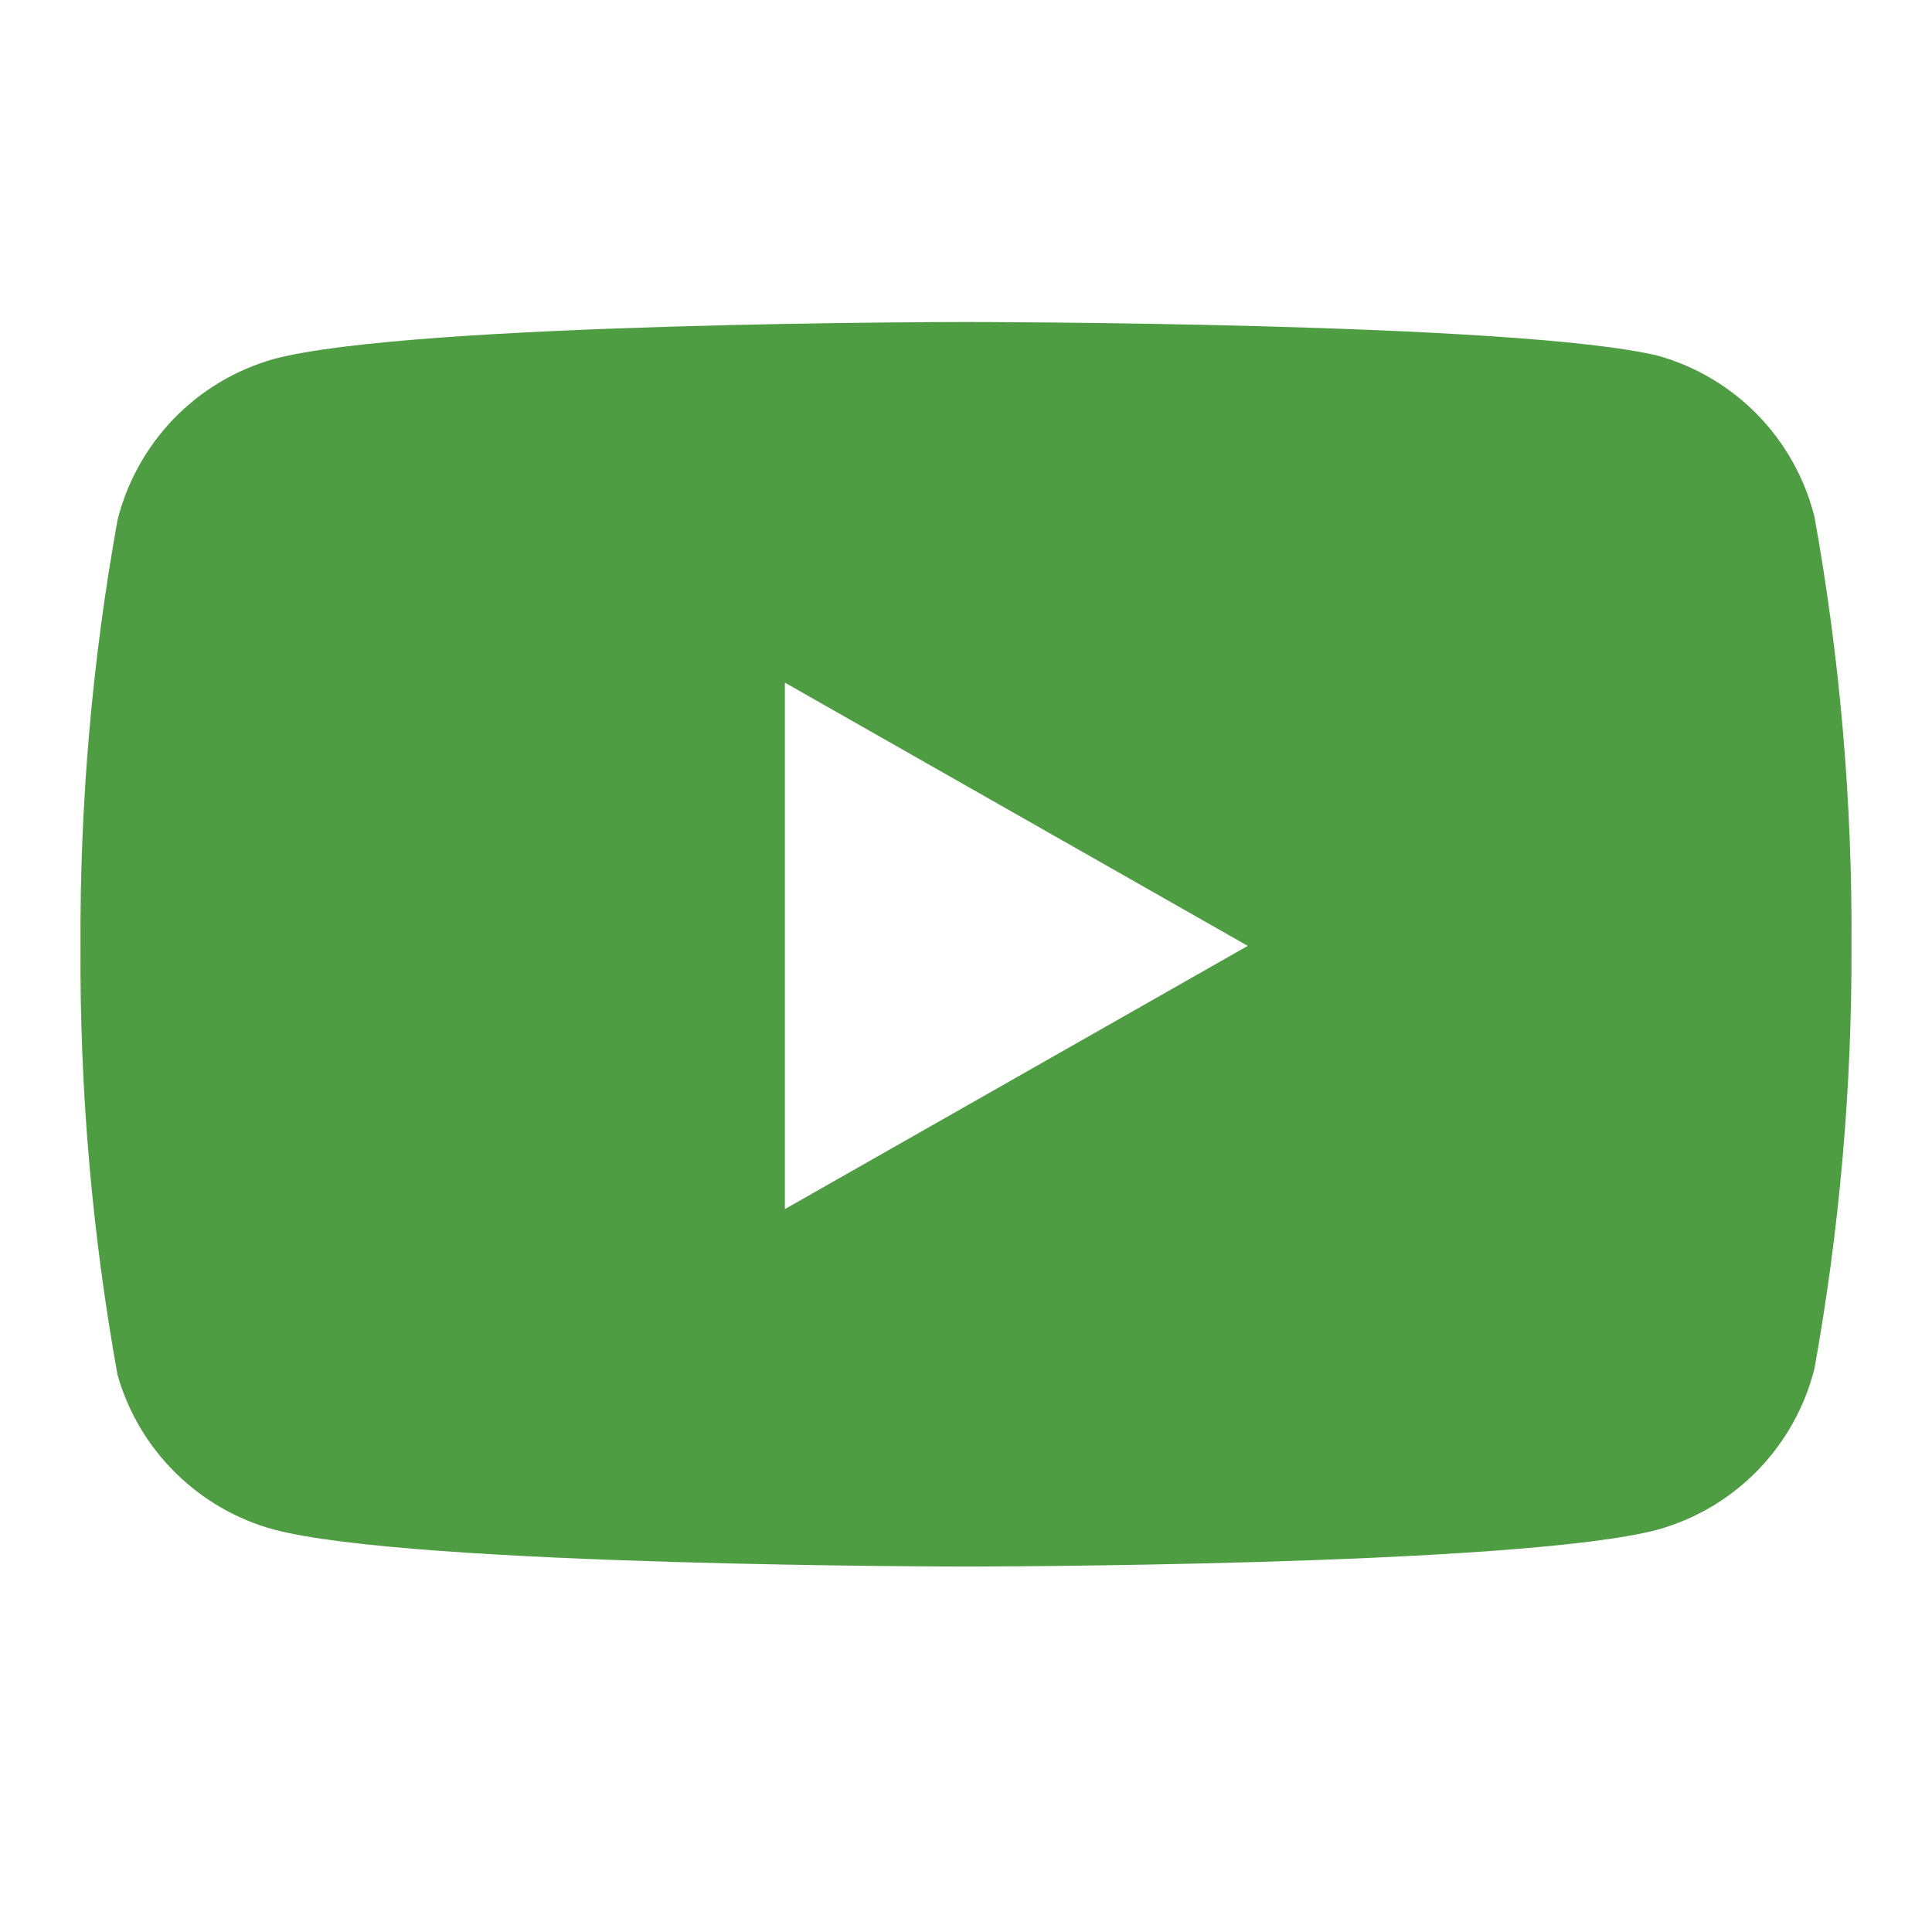 <svg width="24" height="24" viewBox="0 0 24 24" fill="none" xmlns="http://www.w3.org/2000/svg">
<path fill-rule="evenodd" clip-rule="evenodd" d="M21.839 5.159C22.179 5.511 22.421 5.945 22.54 6.42C22.857 8.179 23.011 9.963 23 11.75C23.006 13.51 22.852 15.268 22.54 17C22.421 17.475 22.179 17.909 21.839 18.261C21.498 18.612 21.071 18.867 20.6 19C18.88 19.46 12 19.46 12 19.46C12 19.46 5.12 19.46 3.4 19C2.939 18.874 2.518 18.631 2.178 18.294C1.838 17.958 1.591 17.54 1.46 17.08C1.143 15.321 0.989 13.537 1 11.75C0.991 9.976 1.145 8.206 1.46 6.46C1.579 5.985 1.821 5.551 2.161 5.199C2.502 4.848 2.929 4.593 3.4 4.46C5.12 4 12 4 12 4C12 4 18.88 4 20.6 4.42C21.071 4.553 21.498 4.808 21.839 5.159ZM15.5 11.75L9.75 15.02V8.48L15.5 11.75Z" fill="#4F9D43"/>
</svg>
